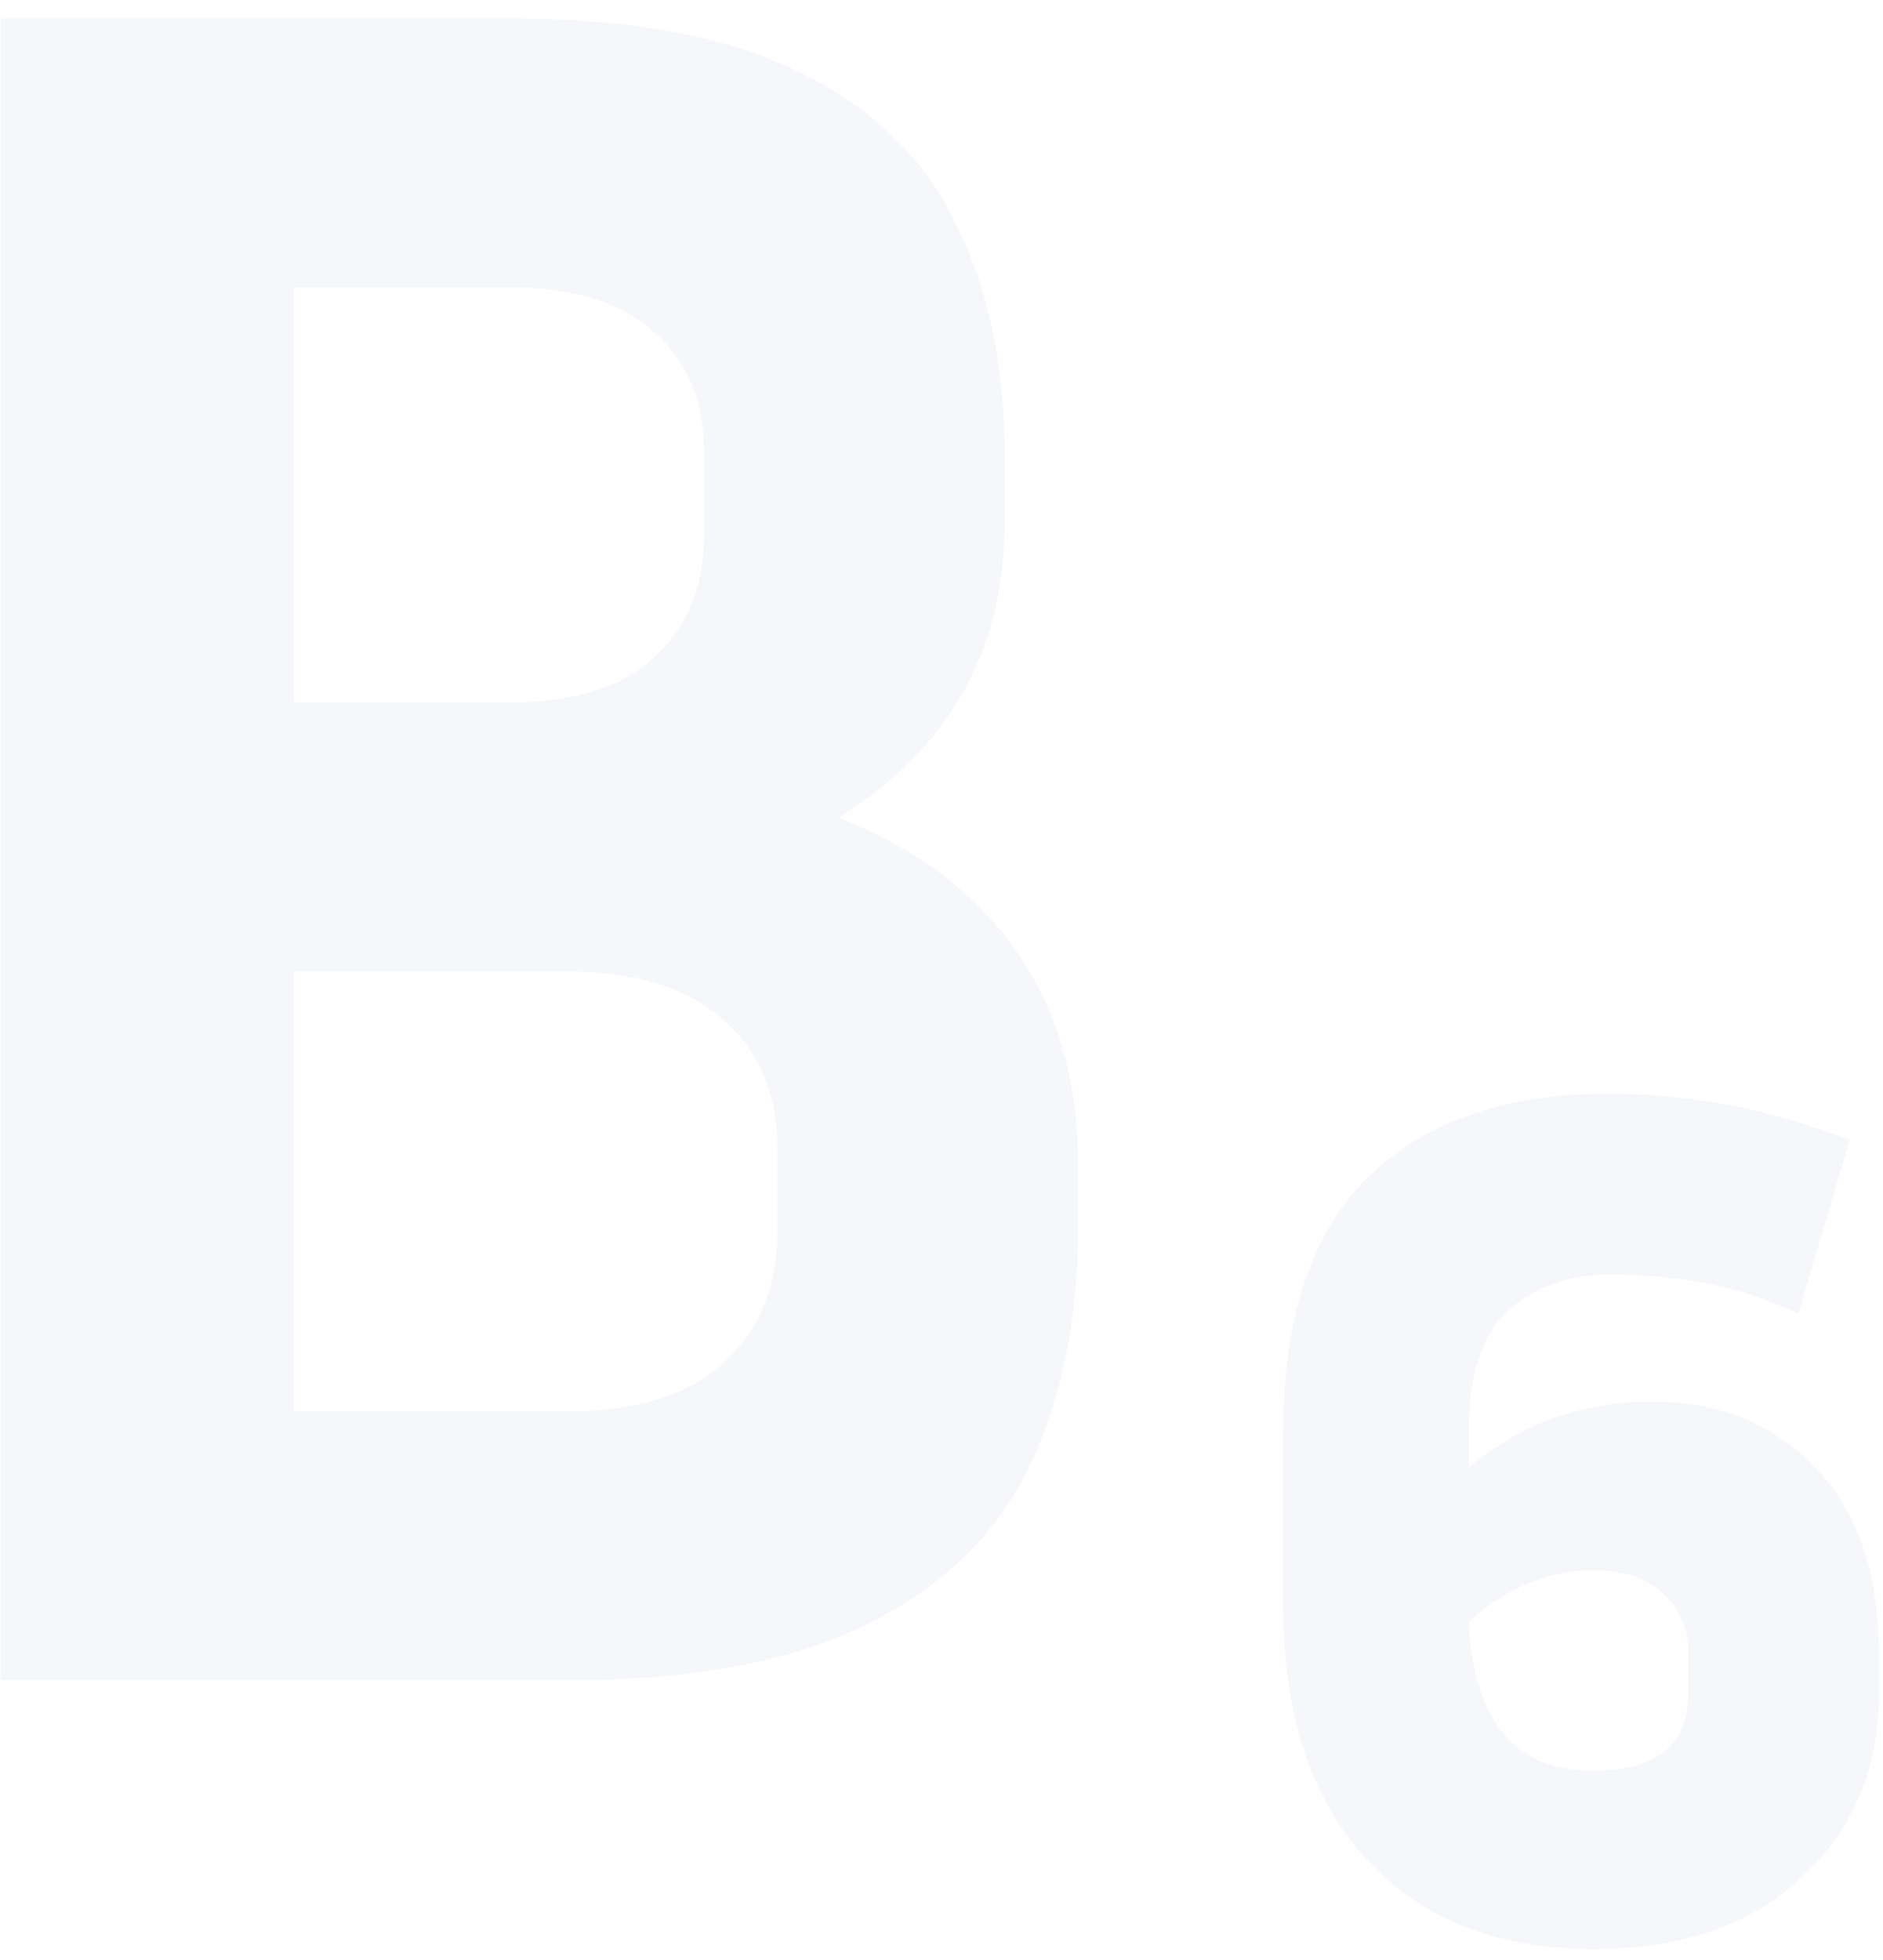 <svg width="74" height="77" fill="none" xmlns="http://www.w3.org/2000/svg"><g filter="url(#filter0_ii)"><path d="M.024 66V.72h19.872c4.864 0 8.704.704 11.52 2.112 2.88 1.408 4.928 3.392 6.144 5.952 1.28 2.56 1.92 5.568 1.92 9.024v2.688c0 5.056-2.176 8.928-6.528 11.616 3.072 1.216 5.408 2.976 7.008 5.28 1.6 2.304 2.4 5.056 2.4 8.256v2.688c0 3.52-.64 6.624-1.92 9.312-1.28 2.624-3.392 4.672-6.336 6.144C31.16 65.264 27.224 66 22.296 66H.024zm19.872-54.72h-8.352V27.6h8.352c2.56 0 4.48-.576 5.76-1.728 1.344-1.216 2.016-2.848 2.016-4.896v-3.168c0-2.048-.672-3.648-2.016-4.8-1.28-1.152-3.2-1.728-5.76-1.728zm2.4 26.88H11.544v17.28h10.752c2.688 0 4.736-.64 6.144-1.92 1.408-1.28 2.112-3.008 2.112-5.184v-3.168c0-2.176-.704-3.872-2.112-5.088-1.408-1.28-3.456-1.92-6.144-1.92zm51.548 28.32c0 2.944-.992 5.344-2.976 7.2-1.984 1.92-4.736 2.88-8.256 2.88-3.84 0-6.848-1.216-9.024-3.648-2.112-2.368-3.168-5.664-3.168-9.888v-6.72c0-4.544 1.12-7.904 3.36-10.08 2.24-2.176 5.376-3.264 9.408-3.264 1.408 0 2.88.128 4.416.384 1.536.256 3.232.736 5.088 1.44L70.676 51.6c-1.408-.64-2.72-1.056-3.936-1.248a21.66 21.66 0 00-3.36-.288c-1.728 0-3.104.48-4.128 1.44s-1.536 2.56-1.536 4.8v1.344c2.048-1.728 4.448-2.592 7.2-2.592 2.624 0 4.768.864 6.432 2.592 1.664 1.728 2.496 4.192 2.496 7.392v1.44zm-11.232-4.8c-1.728 0-3.36.672-4.896 2.016.192 3.904 1.824 5.856 4.896 5.856 2.496 0 3.744-1.024 3.744-3.072v-1.44c0-1.024-.32-1.824-.96-2.4-.64-.64-1.568-.96-2.784-.96z" fill="#F5F7FA"/></g><defs><filter id="filter0_ii" x="-5.976" y="-5.28" width="85.82" height="87.84" filterUnits="userSpaceOnUse" color-interpolation-filters="sRGB"><feFlood flood-opacity="0" result="BackgroundImageFix"/><feBlend in="SourceGraphic" in2="BackgroundImageFix" result="shape"/><feColorMatrix in="SourceAlpha" values="0 0 0 0 0 0 0 0 0 0 0 0 0 0 0 0 0 0 127 0" result="hardAlpha"/><feOffset dx="-6" dy="-6"/><feGaussianBlur stdDeviation="8"/><feComposite in2="hardAlpha" operator="arithmetic" k2="-1" k3="1"/><feColorMatrix values="0 0 0 0 1 0 0 0 0 1 0 0 0 0 1 0 0 0 0.25 0"/><feBlend in2="shape" result="effect1_innerShadow"/><feColorMatrix in="SourceAlpha" values="0 0 0 0 0 0 0 0 0 0 0 0 0 0 0 0 0 0 127 0" result="hardAlpha"/><feOffset dx="6" dy="6"/><feGaussianBlur stdDeviation="8"/><feComposite in2="hardAlpha" operator="arithmetic" k2="-1" k3="1"/><feColorMatrix values="0 0 0 0 0.788 0 0 0 0 0.829 0 0 0 0 0.859 0 0 0 0.5 0"/><feBlend in2="effect1_innerShadow" result="effect2_innerShadow"/></filter></defs></svg>